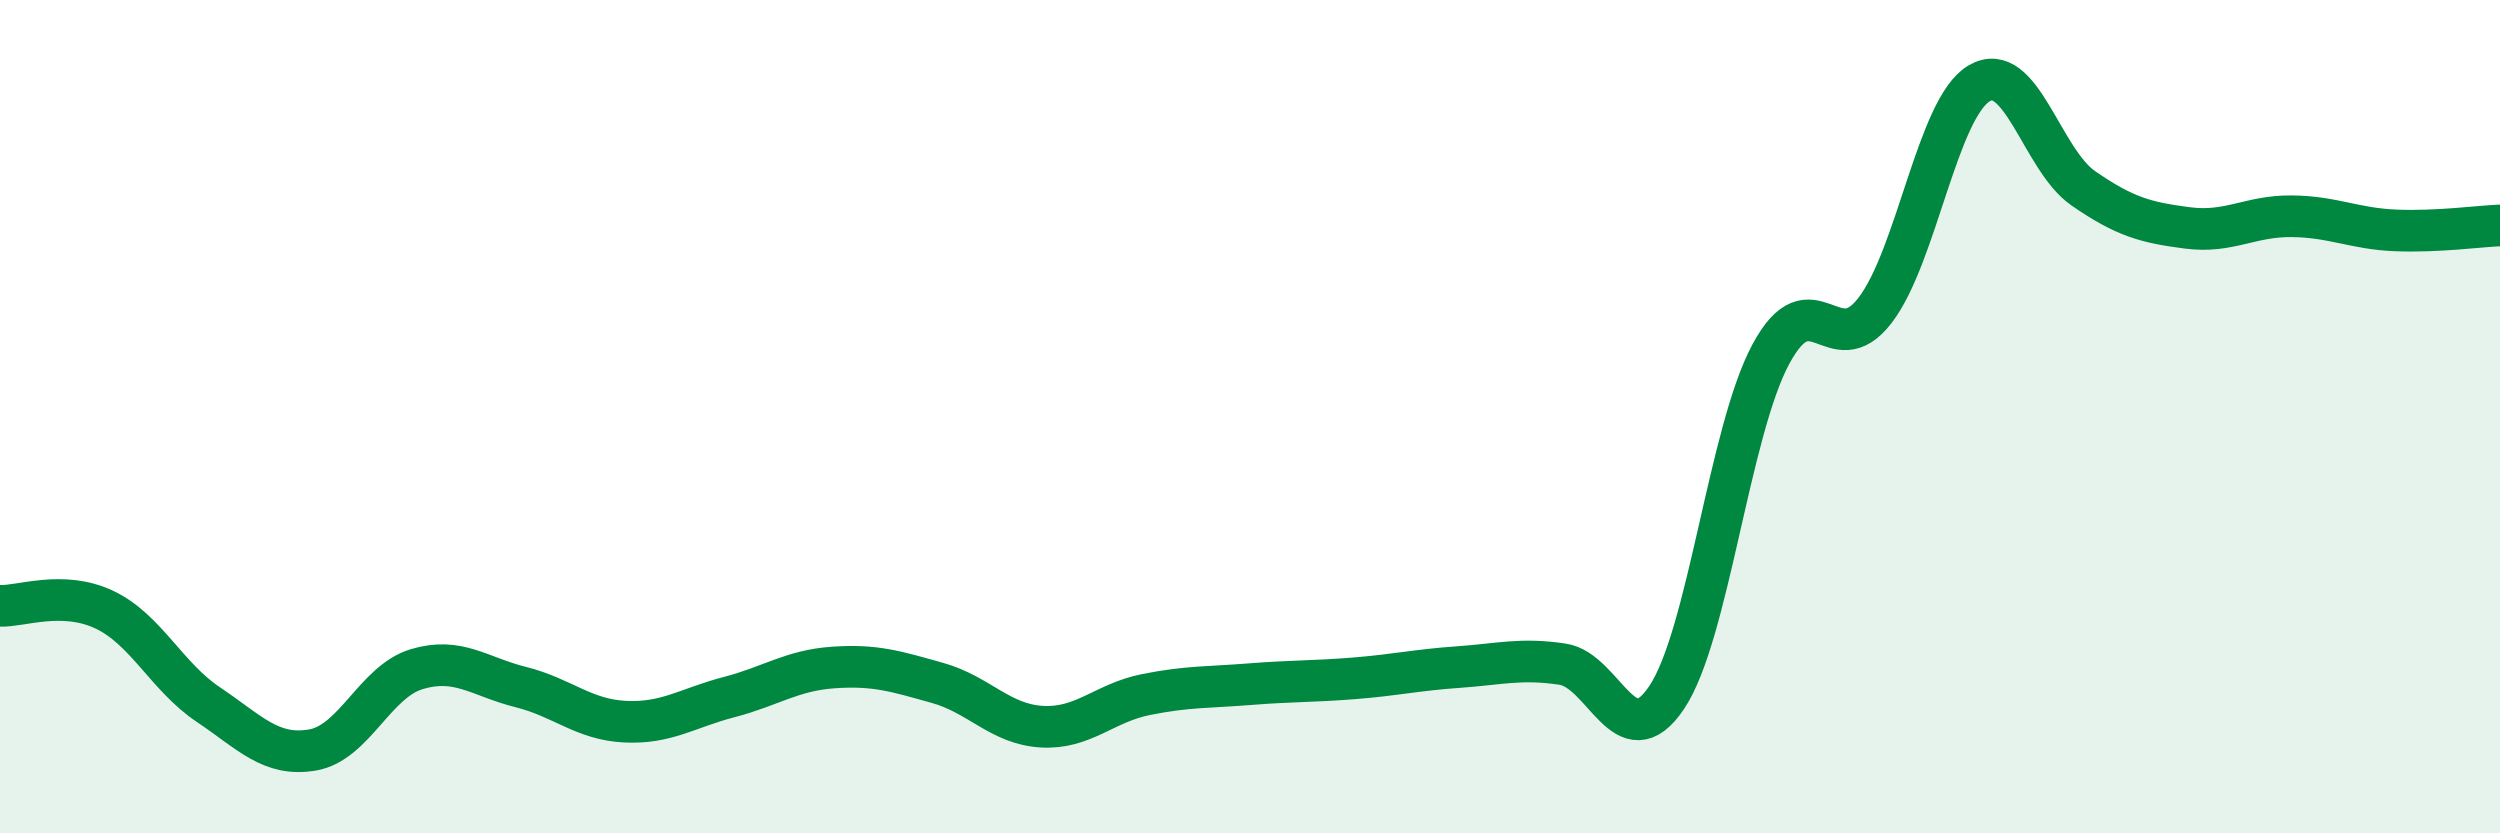 
    <svg width="60" height="20" viewBox="0 0 60 20" xmlns="http://www.w3.org/2000/svg">
      <path
        d="M 0,14.54 C 0.5,14.56 1.5,14.16 2.5,14.63 C 3.5,15.1 4,16.24 5,16.91 C 6,17.58 6.5,18.17 7.5,18 C 8.5,17.83 9,16.36 10,16.06 C 11,15.76 11.5,16.24 12.5,16.49 C 13.5,16.74 14,17.27 15,17.32 C 16,17.37 16.5,16.99 17.5,16.73 C 18.5,16.47 19,16.09 20,16.02 C 21,15.95 21.5,16.11 22.5,16.39 C 23.5,16.67 24,17.38 25,17.44 C 26,17.5 26.5,16.87 27.5,16.67 C 28.5,16.47 29,16.5 30,16.42 C 31,16.34 31.5,16.36 32.5,16.28 C 33.5,16.2 34,16.08 35,16.01 C 36,15.94 36.5,15.79 37.5,15.94 C 38.5,16.09 39,18.23 40,16.74 C 41,15.25 41.5,10.36 42.5,8.5 C 43.5,6.64 44,8.75 45,7.45 C 46,6.15 46.5,2.59 47.5,2 C 48.5,1.41 49,3.83 50,4.52 C 51,5.21 51.5,5.34 52.5,5.47 C 53.5,5.6 54,5.18 55,5.19 C 56,5.2 56.5,5.49 57.5,5.53 C 58.5,5.57 59.5,5.43 60,5.41L60 20L0 20Z"
        fill="#008740"
        opacity="0.1"
        stroke-linecap="round"
        stroke-linejoin="round"
      />
      <path
        d="M 0,14.54 C 0.5,14.56 1.5,14.16 2.5,14.63 C 3.5,15.1 4,16.24 5,16.91 C 6,17.58 6.5,18.17 7.5,18 C 8.5,17.83 9,16.36 10,16.06 C 11,15.76 11.5,16.24 12.5,16.49 C 13.5,16.74 14,17.27 15,17.32 C 16,17.37 16.5,16.99 17.5,16.73 C 18.5,16.47 19,16.09 20,16.02 C 21,15.95 21.5,16.11 22.5,16.39 C 23.5,16.67 24,17.38 25,17.44 C 26,17.5 26.5,16.87 27.5,16.67 C 28.5,16.47 29,16.5 30,16.42 C 31,16.34 31.5,16.36 32.5,16.28 C 33.5,16.2 34,16.08 35,16.01 C 36,15.94 36.5,15.79 37.5,15.94 C 38.5,16.09 39,18.23 40,16.74 C 41,15.25 41.5,10.36 42.5,8.5 C 43.5,6.64 44,8.75 45,7.45 C 46,6.15 46.5,2.59 47.5,2 C 48.5,1.41 49,3.83 50,4.52 C 51,5.21 51.5,5.34 52.5,5.47 C 53.5,5.6 54,5.18 55,5.19 C 56,5.2 56.5,5.49 57.5,5.53 C 58.5,5.57 59.5,5.43 60,5.41"
        stroke="#008740"
        stroke-width="1"
        fill="none"
        stroke-linecap="round"
        stroke-linejoin="round"
      />
    </svg>
  